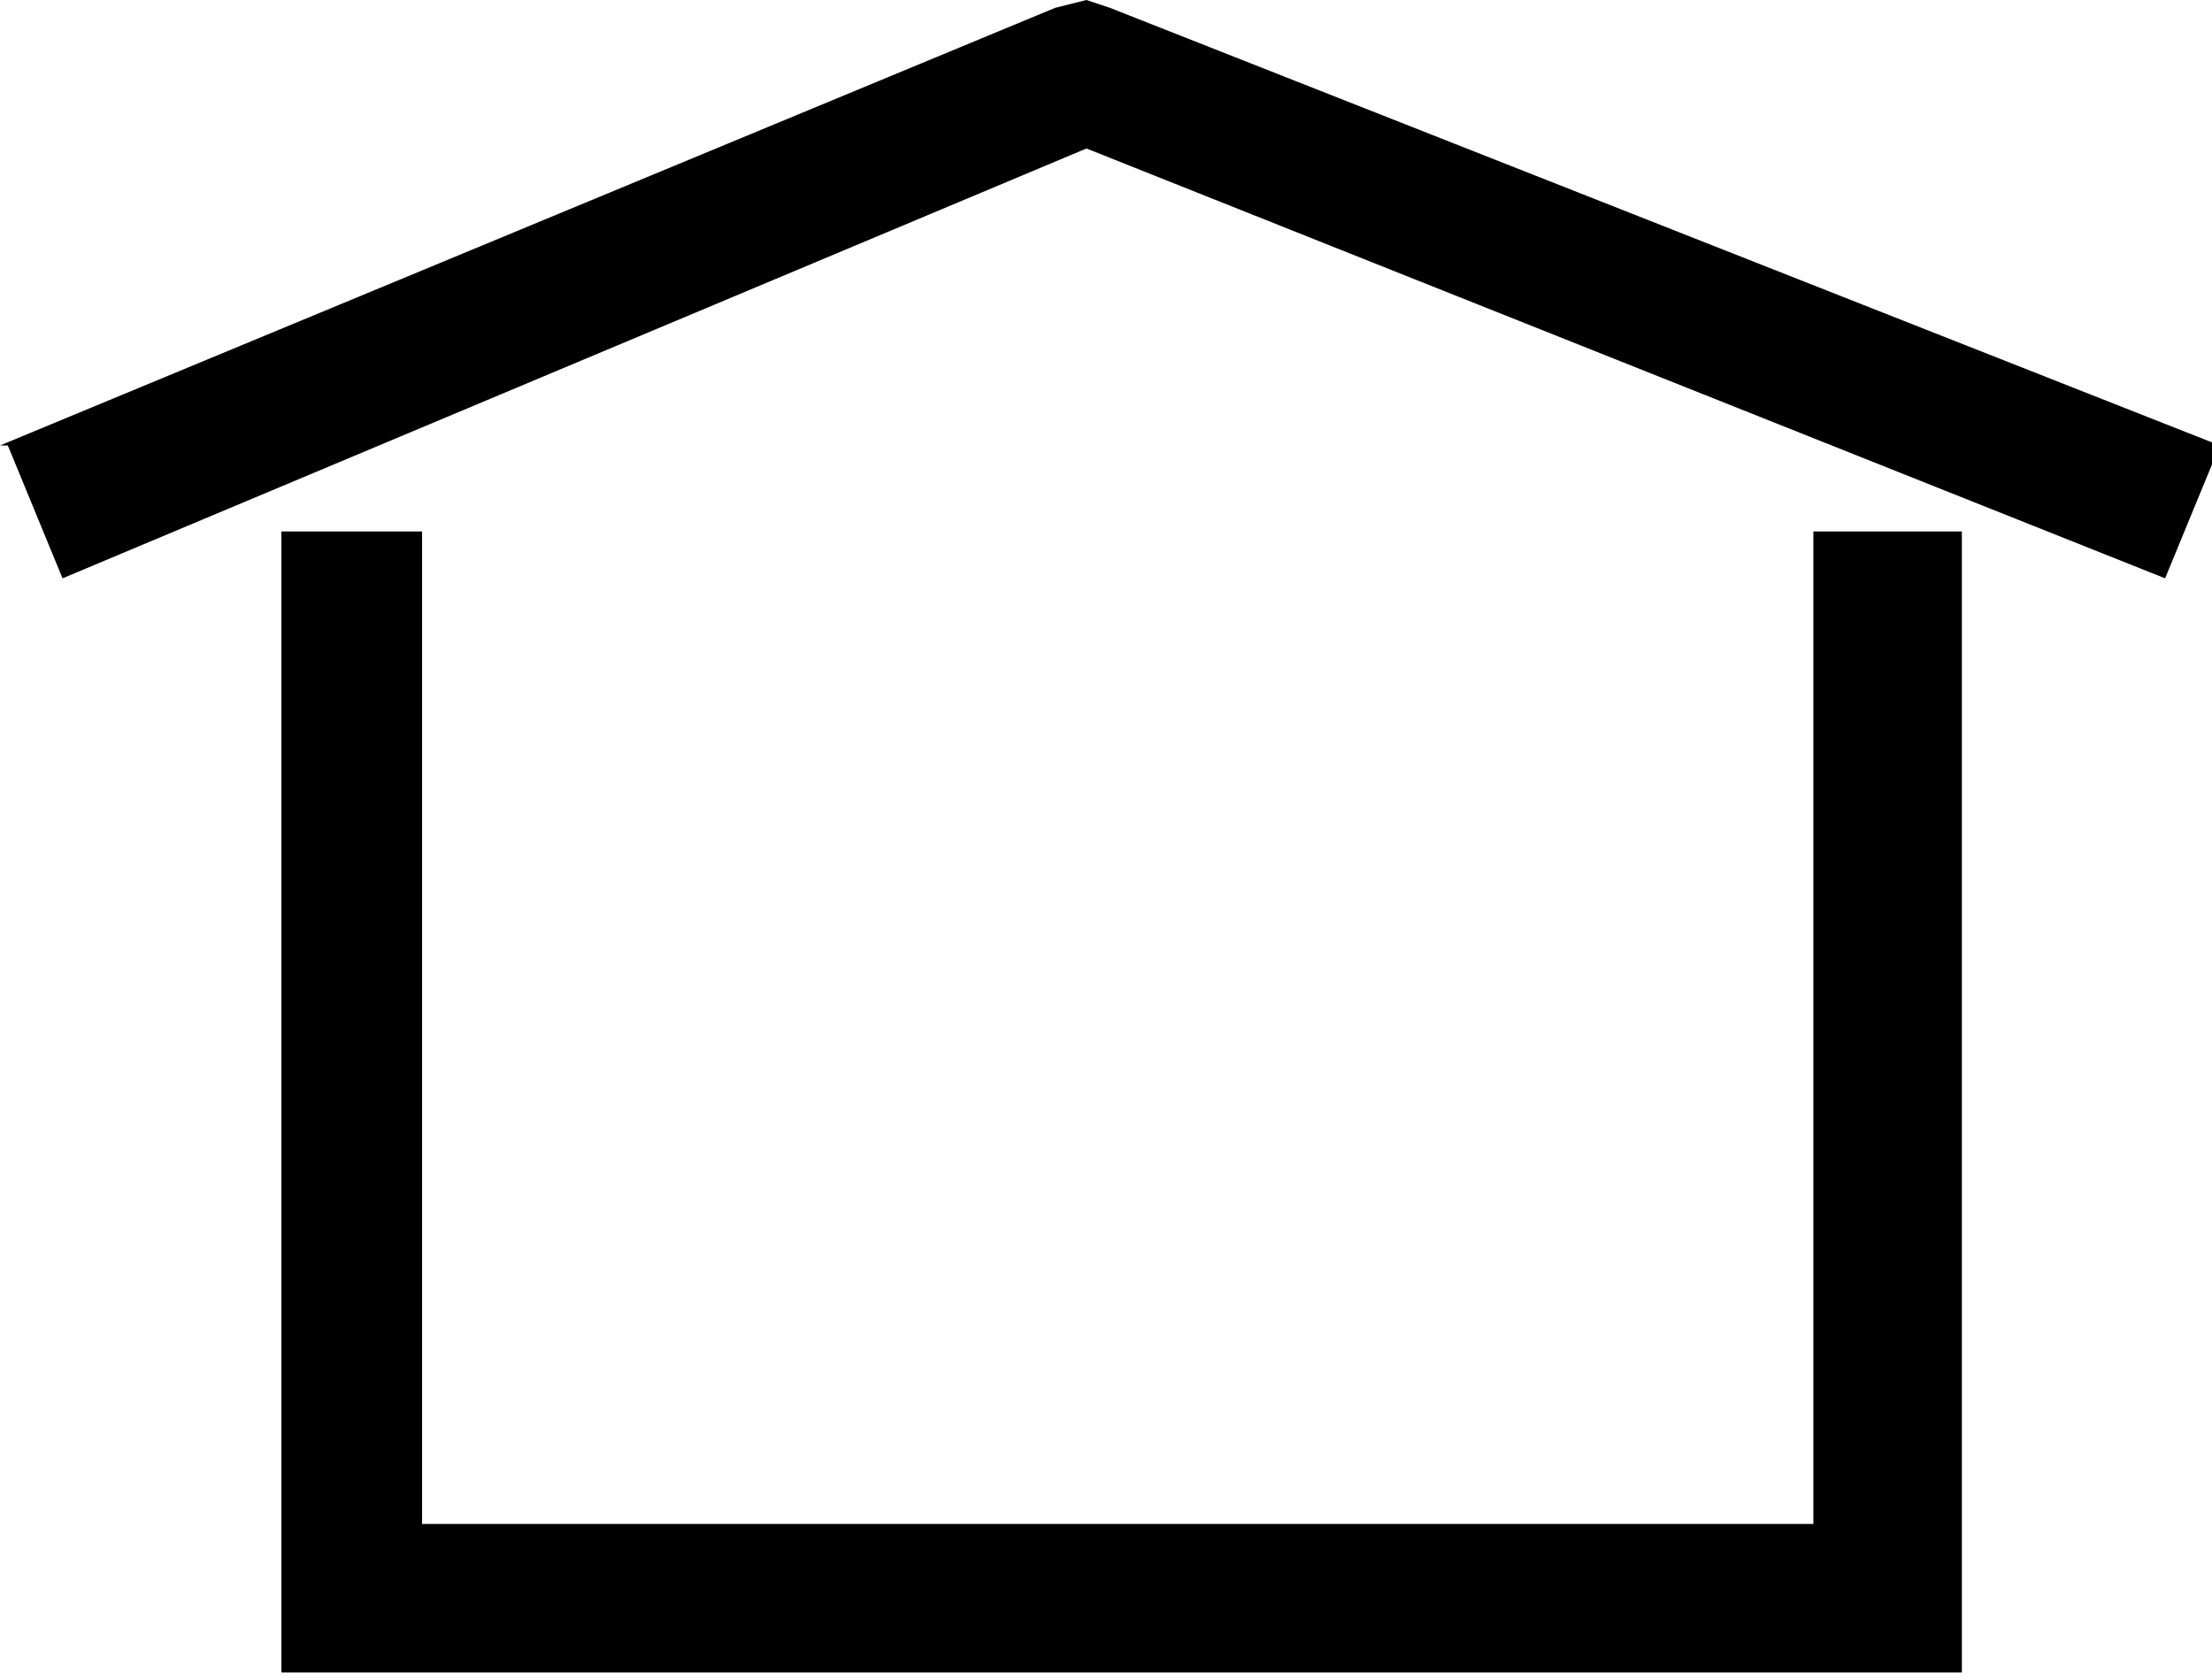 <svg xmlns="http://www.w3.org/2000/svg" viewBox="0 0 283 215">
 <g id="gastgeber">
  <path fill="pfad" fill-rule="nonzero" d="M0 57l135 -56 4 -1 3 1 142 56 -7 17 -138 -55 -131 55 -7 -17zm54 11l0 127 178 0 0 -127 19 0 0 137 0 9 -9 0 -197 0 -9 0 0 -9 0 -137 19 0z"/>
 </g>
</svg>
